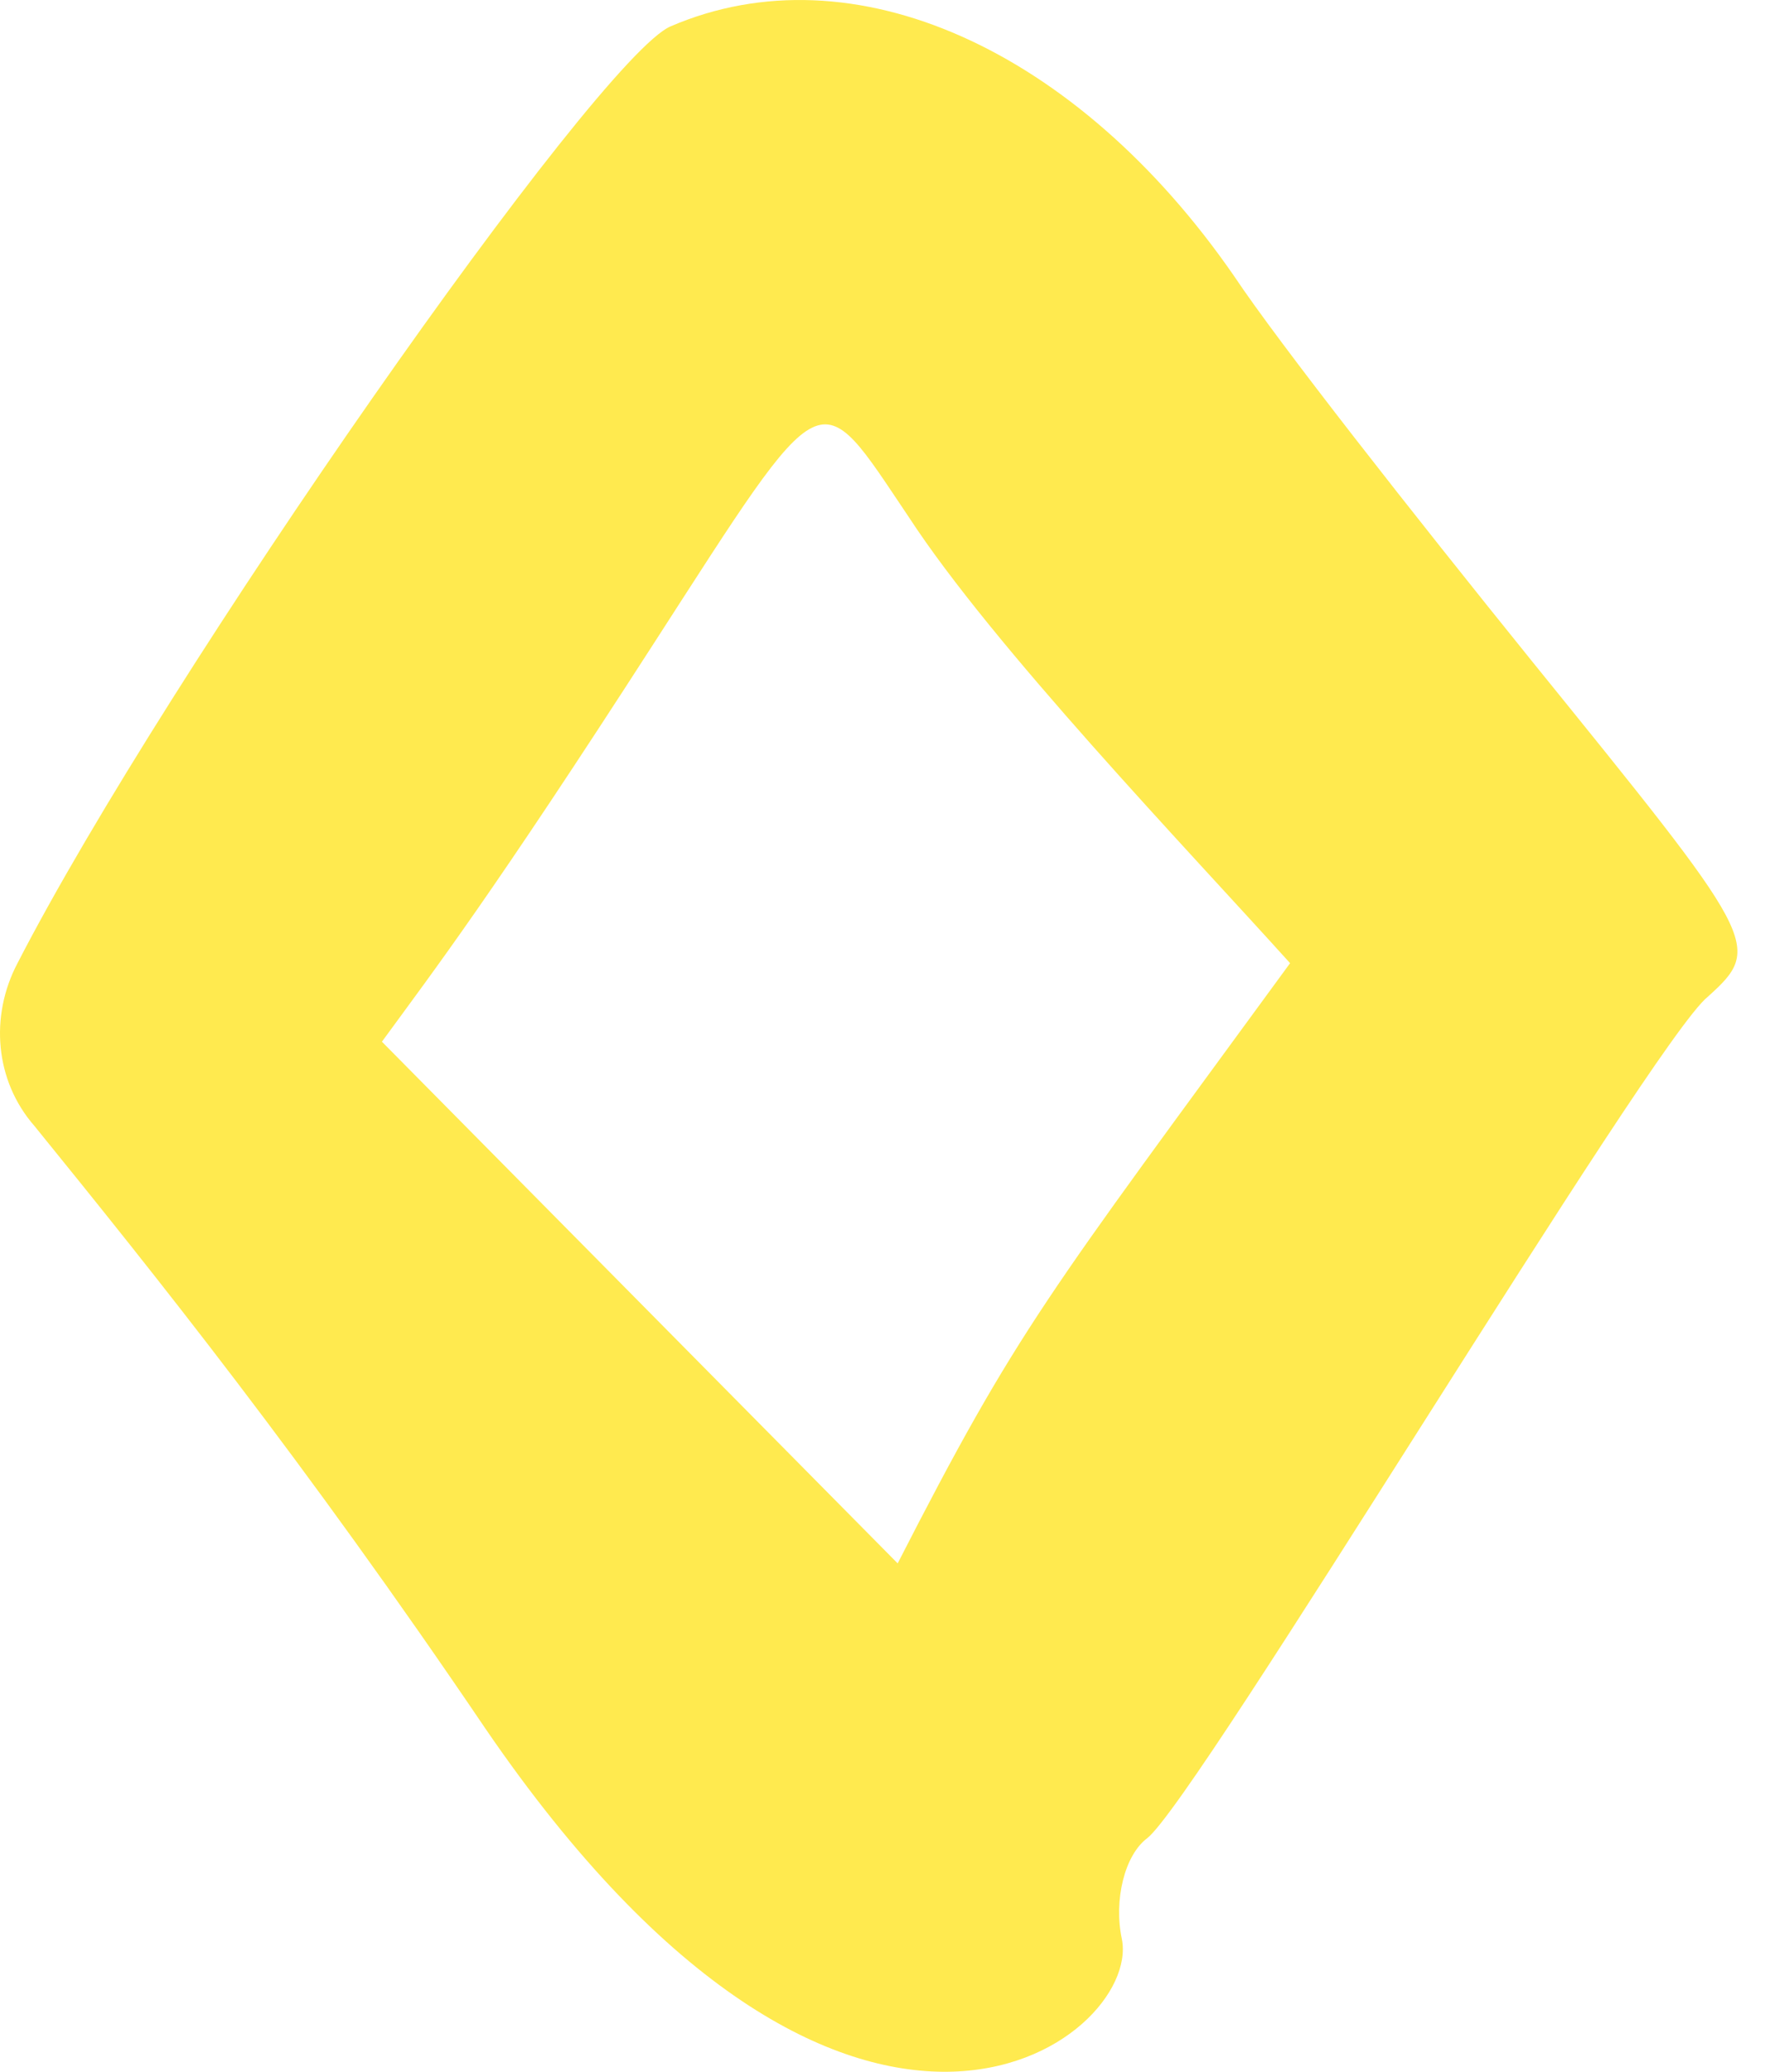 <?xml version="1.0" encoding="UTF-8"?> <svg xmlns="http://www.w3.org/2000/svg" width="52" height="61" viewBox="0 0 52 61" fill="none"><path fill-rule="evenodd" clip-rule="evenodd" d="M45.111 19.439C41.642 15.145 37.678 10.108 36.357 8.126C31.732 1.437 25.126 -1.536 19.758 0.776C17.611 1.684 4.893 19.853 0.516 28.359C-0.31 29.928 -0.144 31.827 1.012 33.149C4.563 37.525 8.939 42.976 14.307 50.904C25.043 66.594 33.632 60.07 33.053 57.097C32.806 55.941 33.136 54.619 33.797 54.124C35.283 52.968 48.662 30.67 50.313 29.349C51.965 27.863 51.8 27.698 45.111 19.439ZM26.447 46.031L11.252 30.671C12.821 28.524 14.472 26.377 19.262 18.944C24.382 11.016 24.052 11.181 26.777 15.228C29.255 19.027 34.953 24.973 38.008 28.359C30.824 38.186 29.998 39.094 26.447 46.031Z" fill="#FFEA4F"></path></svg> 